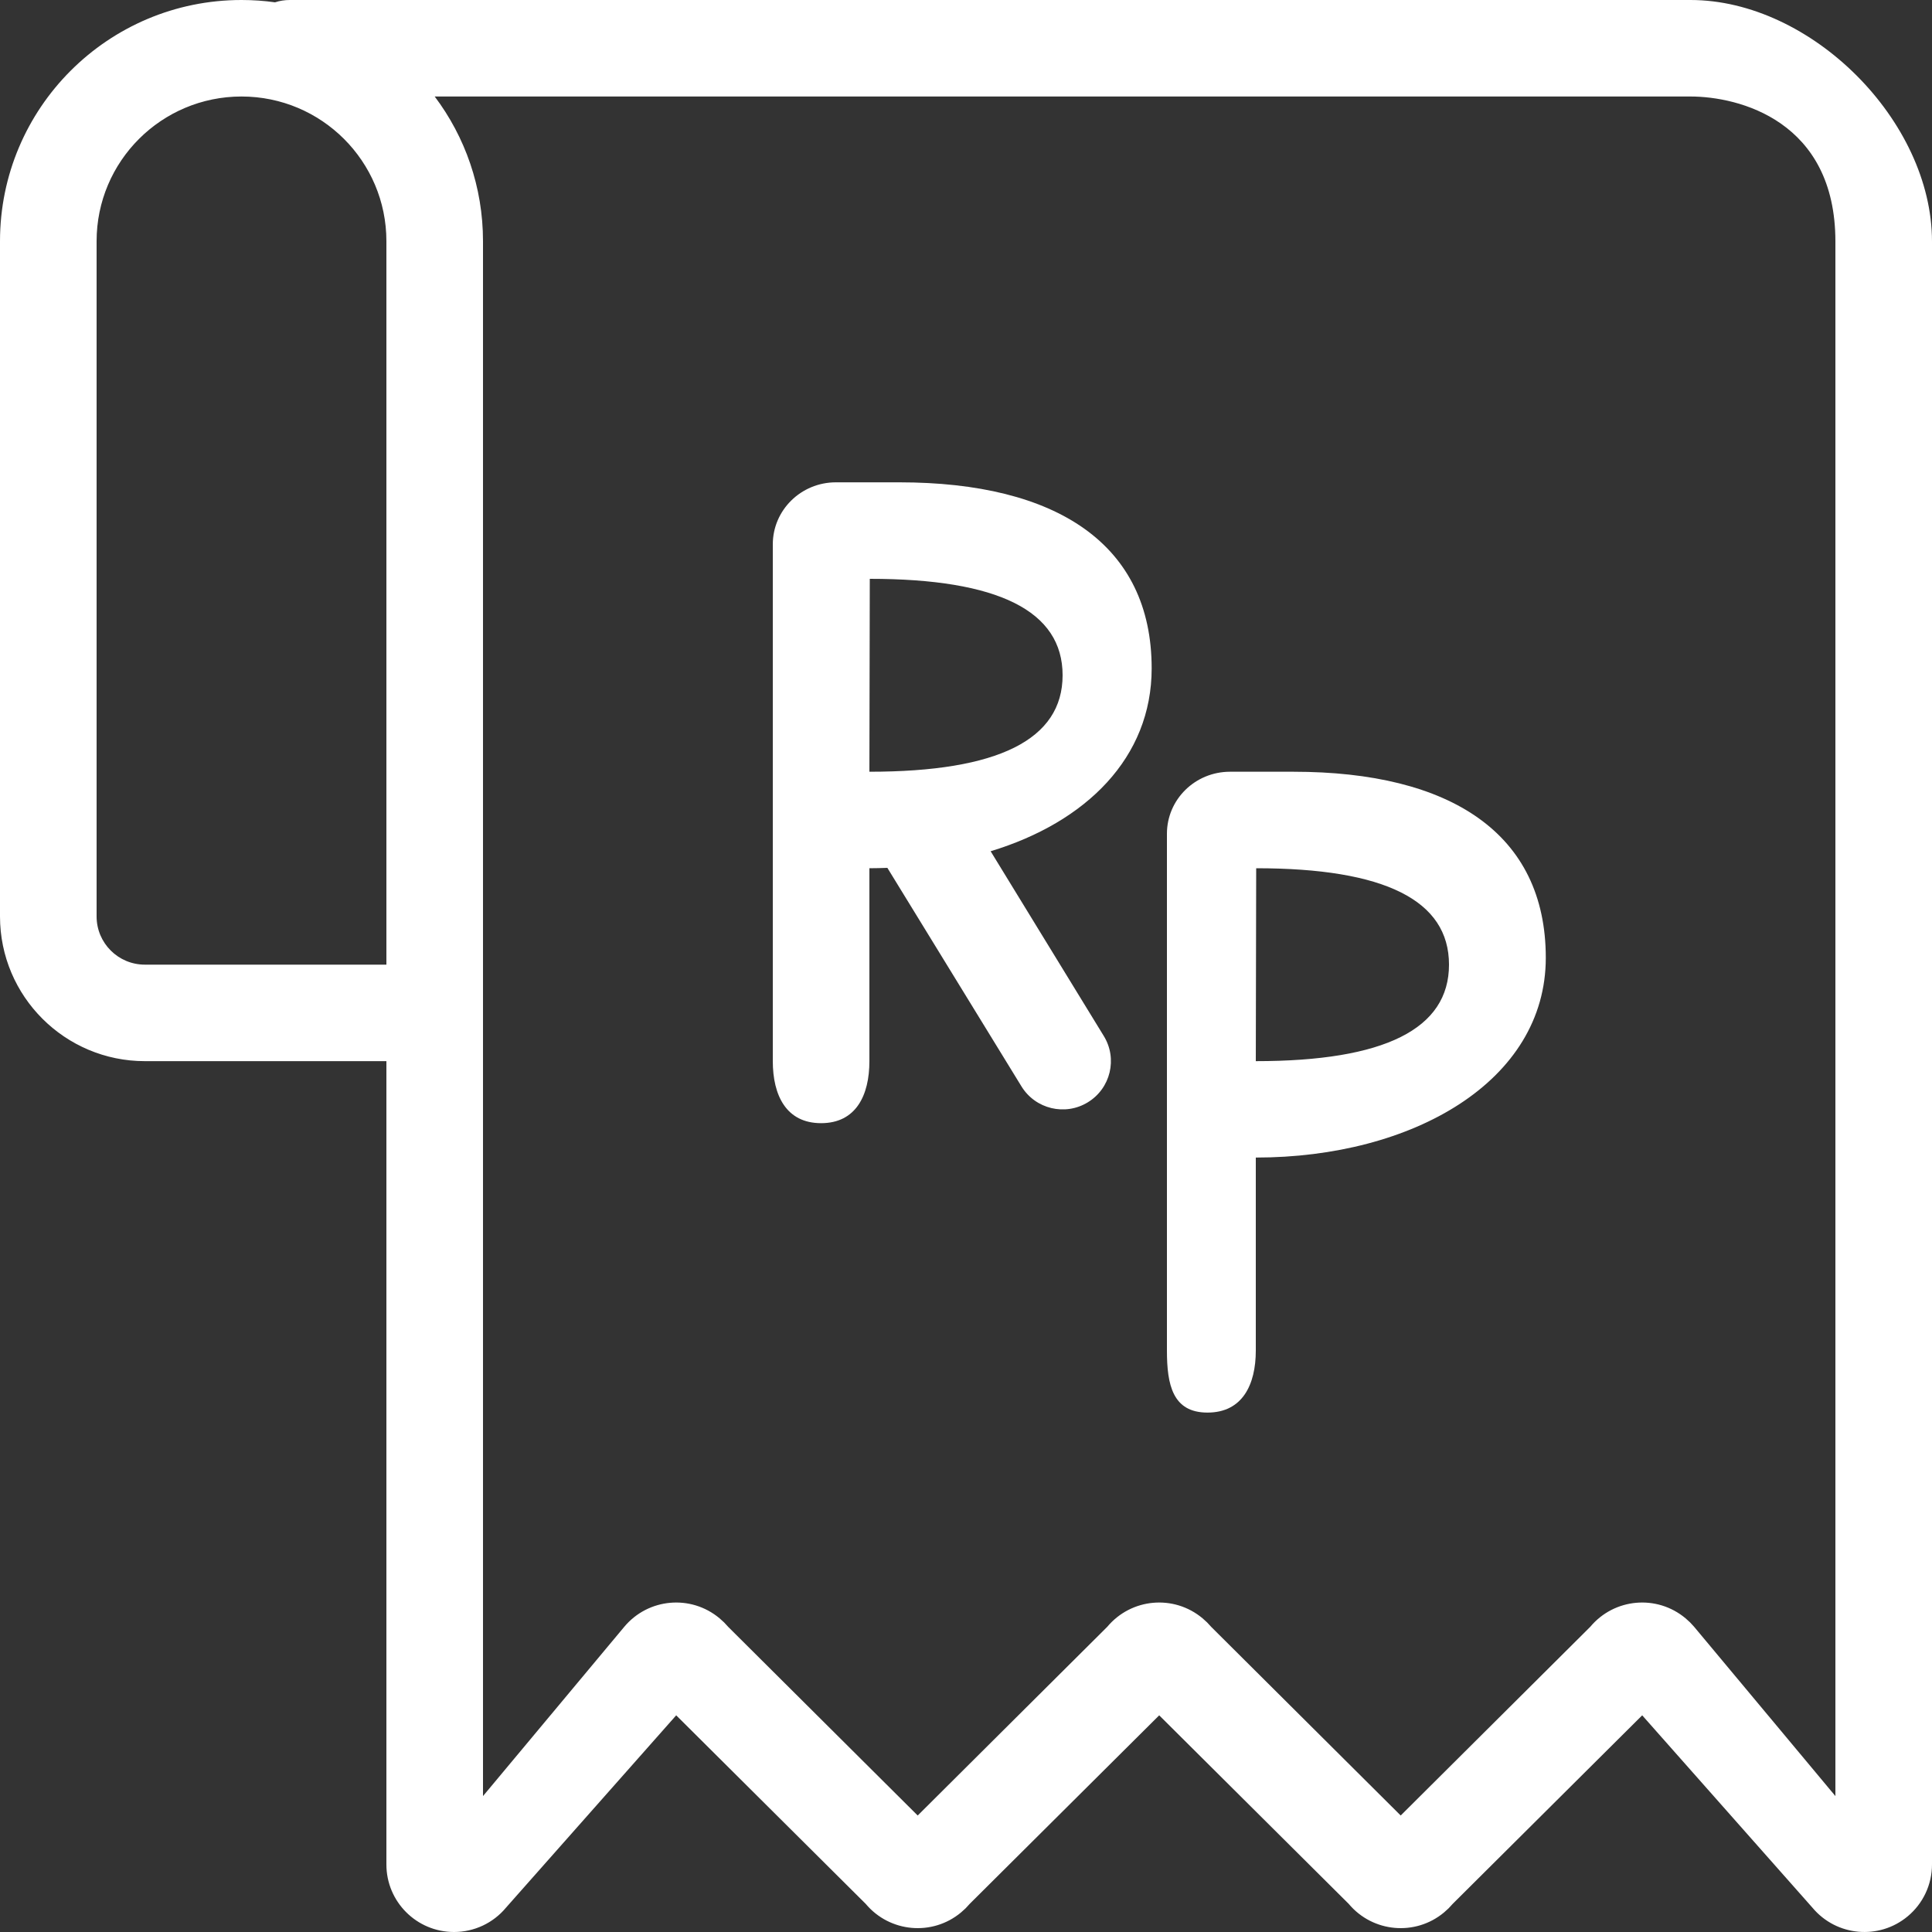 <?xml version="1.0" encoding="UTF-8"?>
<svg width="20px" height="20px" viewBox="0 0 20 20" version="1.1" xmlns="http://www.w3.org/2000/svg" xmlns:xlink="http://www.w3.org/1999/xlink">
    <rect x="0" y="0" width="20" height="20" fill="#333333" stroke="none"/>
    <!-- Generator: Sketch 64 (93537) - https://sketch.com -->
    <title>ic-price</title>
    <desc>Created with Sketch.</desc>
    <g id="for-dev" stroke="none" stroke-width="1" fill="none" fill-rule="evenodd">
        <g id="ic-price" transform="translate(-2, -2)" fill="#FFFFFF" fill-rule="nonzero">
            <g id="Icons/-Regular/-Feature/-Billing">
                <path d="M19.5,2 C20.75,2 22,3.25 22,4.5 L22,4.5 L22,21.301 C22,21.508 21.908,21.705 21.748,21.838 C21.451,22.085 21.01,22.045 20.762,21.748 L20.762,21.748 L19,19.757 L17.038,21.709 C16.996,21.756 16.996,21.756 16.948,21.798 C16.651,22.045 16.21,22.005 15.962,21.709 L15.962,21.709 L14,19.757 L12.038,21.709 C11.996,21.756 11.996,21.756 11.948,21.798 C11.651,22.045 11.21,22.005 10.962,21.709 L10.962,21.709 L9,19.757 L7.238,21.748 C7.105,21.908 6.908,22 6.7,22 C6.313,22 6,21.687 6,21.301 L6,21.301 L6,12.985 L3.5,12.985 C2.672,12.985 2,12.314 2,11.487 L2,11.487 L2,4.497 C2,3.118 3.119,2 4.5,2 C4.618,2 4.734,2.008 4.847,2.024 C4.895,2.008 4.947,2 5,2 L5,2 Z M19.5,2.999 L6.5,2.999 C6.814,3.416 7,3.935 7,4.497 L7,4.497 L7,20.593 L8.462,18.841 C8.71,18.544 9.151,18.504 9.448,18.752 C9.496,18.794 9.496,18.794 9.538,18.841 L9.538,18.841 L11.5,20.794 L13.462,18.841 C13.71,18.544 14.151,18.504 14.448,18.752 C14.496,18.794 14.496,18.794 14.538,18.841 L14.538,18.841 L16.5,20.794 L18.462,18.841 C18.71,18.544 19.151,18.504 19.448,18.752 C19.496,18.794 19.496,18.794 19.538,18.841 L19.538,18.841 L21,20.593 L21,4.5 C21,3.25 20,2.999 19.5,2.999 L19.5,2.999 Z M15.389,9.989 C17.02,9.989 18.002,10.631 18.002,11.915 C18.002,13.193 16.625,13.983 15,13.983 L15,15.981 C15,16.335 14.861,16.623 14.5,16.623 C14.139,16.623 14.08,16.335 14.08,15.981 L14.08,10.631 C14.08,10.276 14.372,9.989 14.733,9.989 L15.389,9.989 Z M11.309,6.993 C12.94,6.993 13.922,7.635 13.922,8.919 C13.922,9.843 13.244,10.512 12.255,10.812 L13.426,12.724 C13.571,12.959 13.497,13.267 13.261,13.411 C13.026,13.555 12.718,13.481 12.574,13.246 L12.574,13.246 L11.186,10.984 C11.125,10.986 11.063,10.988 11,10.988 L11,12.985 C11,13.339 10.861,13.627 10.5,13.627 C10.139,13.627 10,13.339 10,12.985 L10,7.635 C10,7.281 10.292,6.993 10.653,6.993 L11.309,6.993 Z M15.004,10.988 L15,12.985 C16.333,12.985 17,12.652 17,11.986 C17,11.32 16.335,10.988 15.004,10.988 Z M4.5,2.999 C3.672,2.999 3,3.669 3,4.497 L3,4.497 L3,11.487 C3,11.763 3.224,11.986 3.5,11.986 L3.5,11.986 L6,11.986 L6,4.497 C6,3.669 5.328,2.999 4.5,2.999 Z M11.004,7.992 L11,9.989 C12.333,9.989 13,9.656 13,8.99 C13,8.325 12.335,7.992 11.004,7.992 Z" id="Color"></path>
            </g>
        </g>
    </g>
</svg>